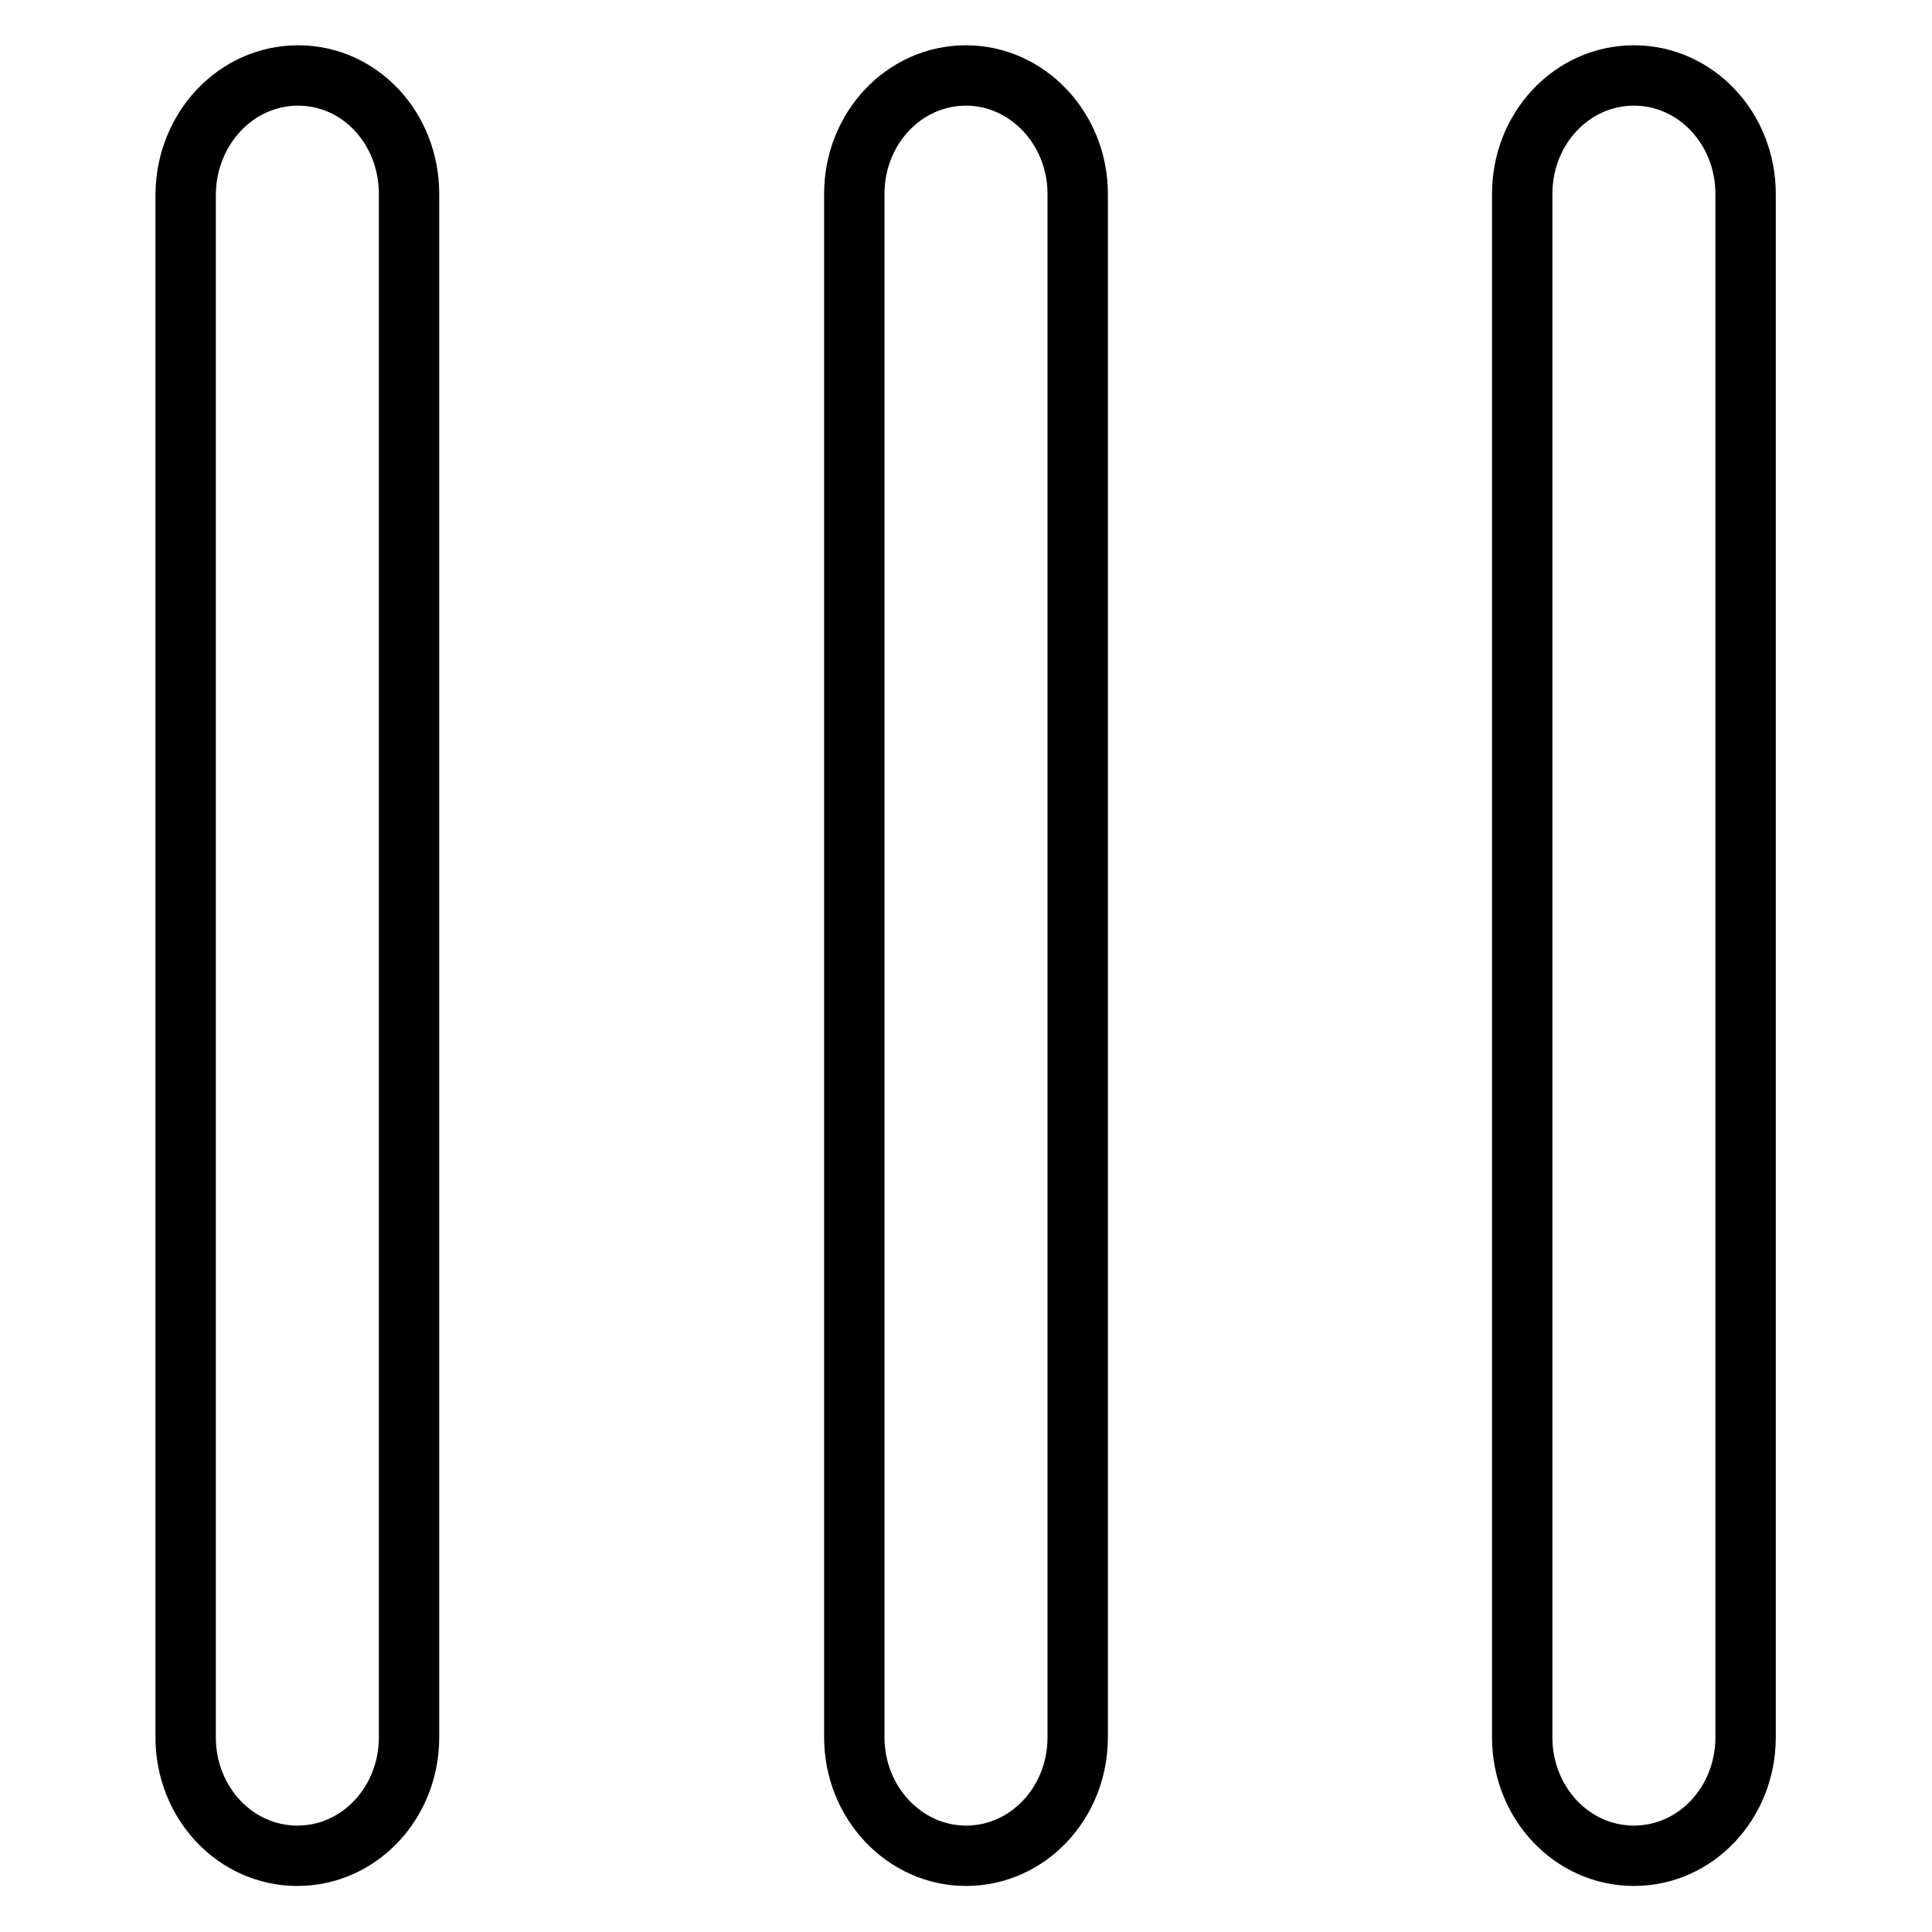 <?xml version="1.0" encoding="utf-8"?>
<!-- Svg Vector Icons : http://www.onlinewebfonts.com/icon -->
<!DOCTYPE svg PUBLIC "-//W3C//DTD SVG 1.1//EN" "http://www.w3.org/Graphics/SVG/1.1/DTD/svg11.dtd">
<svg version="1.1" xmlns="http://www.w3.org/2000/svg" xmlns:xlink="http://www.w3.org/1999/xlink" x="0px" y="0px" viewBox="0 0 256 256" enable-background="new 0 0 256 256" xml:space="preserve">
<g> <path stroke-width="8" fill-opacity="0" stroke="#000000"  d="M54.2,25.7v204.5c0,8.7-6.6,15.7-14.8,15.7s-14.8-7-14.8-15.7V25.7C24.7,17,31.3,10,39.5,10 S54.2,17,54.2,25.7L54.2,25.7z M142.8,25.7v204.5c0,8.7-6.6,15.7-14.8,15.7c-8.1,0-14.8-7-14.8-15.7V25.7c0-8.7,6.6-15.7,14.8-15.7 C136.1,10,142.8,17,142.8,25.7L142.8,25.7z M231.3,25.7v204.5c0,8.7-6.6,15.7-14.8,15.7s-14.8-7-14.8-15.7V25.7 c0-8.7,6.6-15.7,14.8-15.7S231.3,17,231.3,25.7L231.3,25.7z"/></g>
</svg>